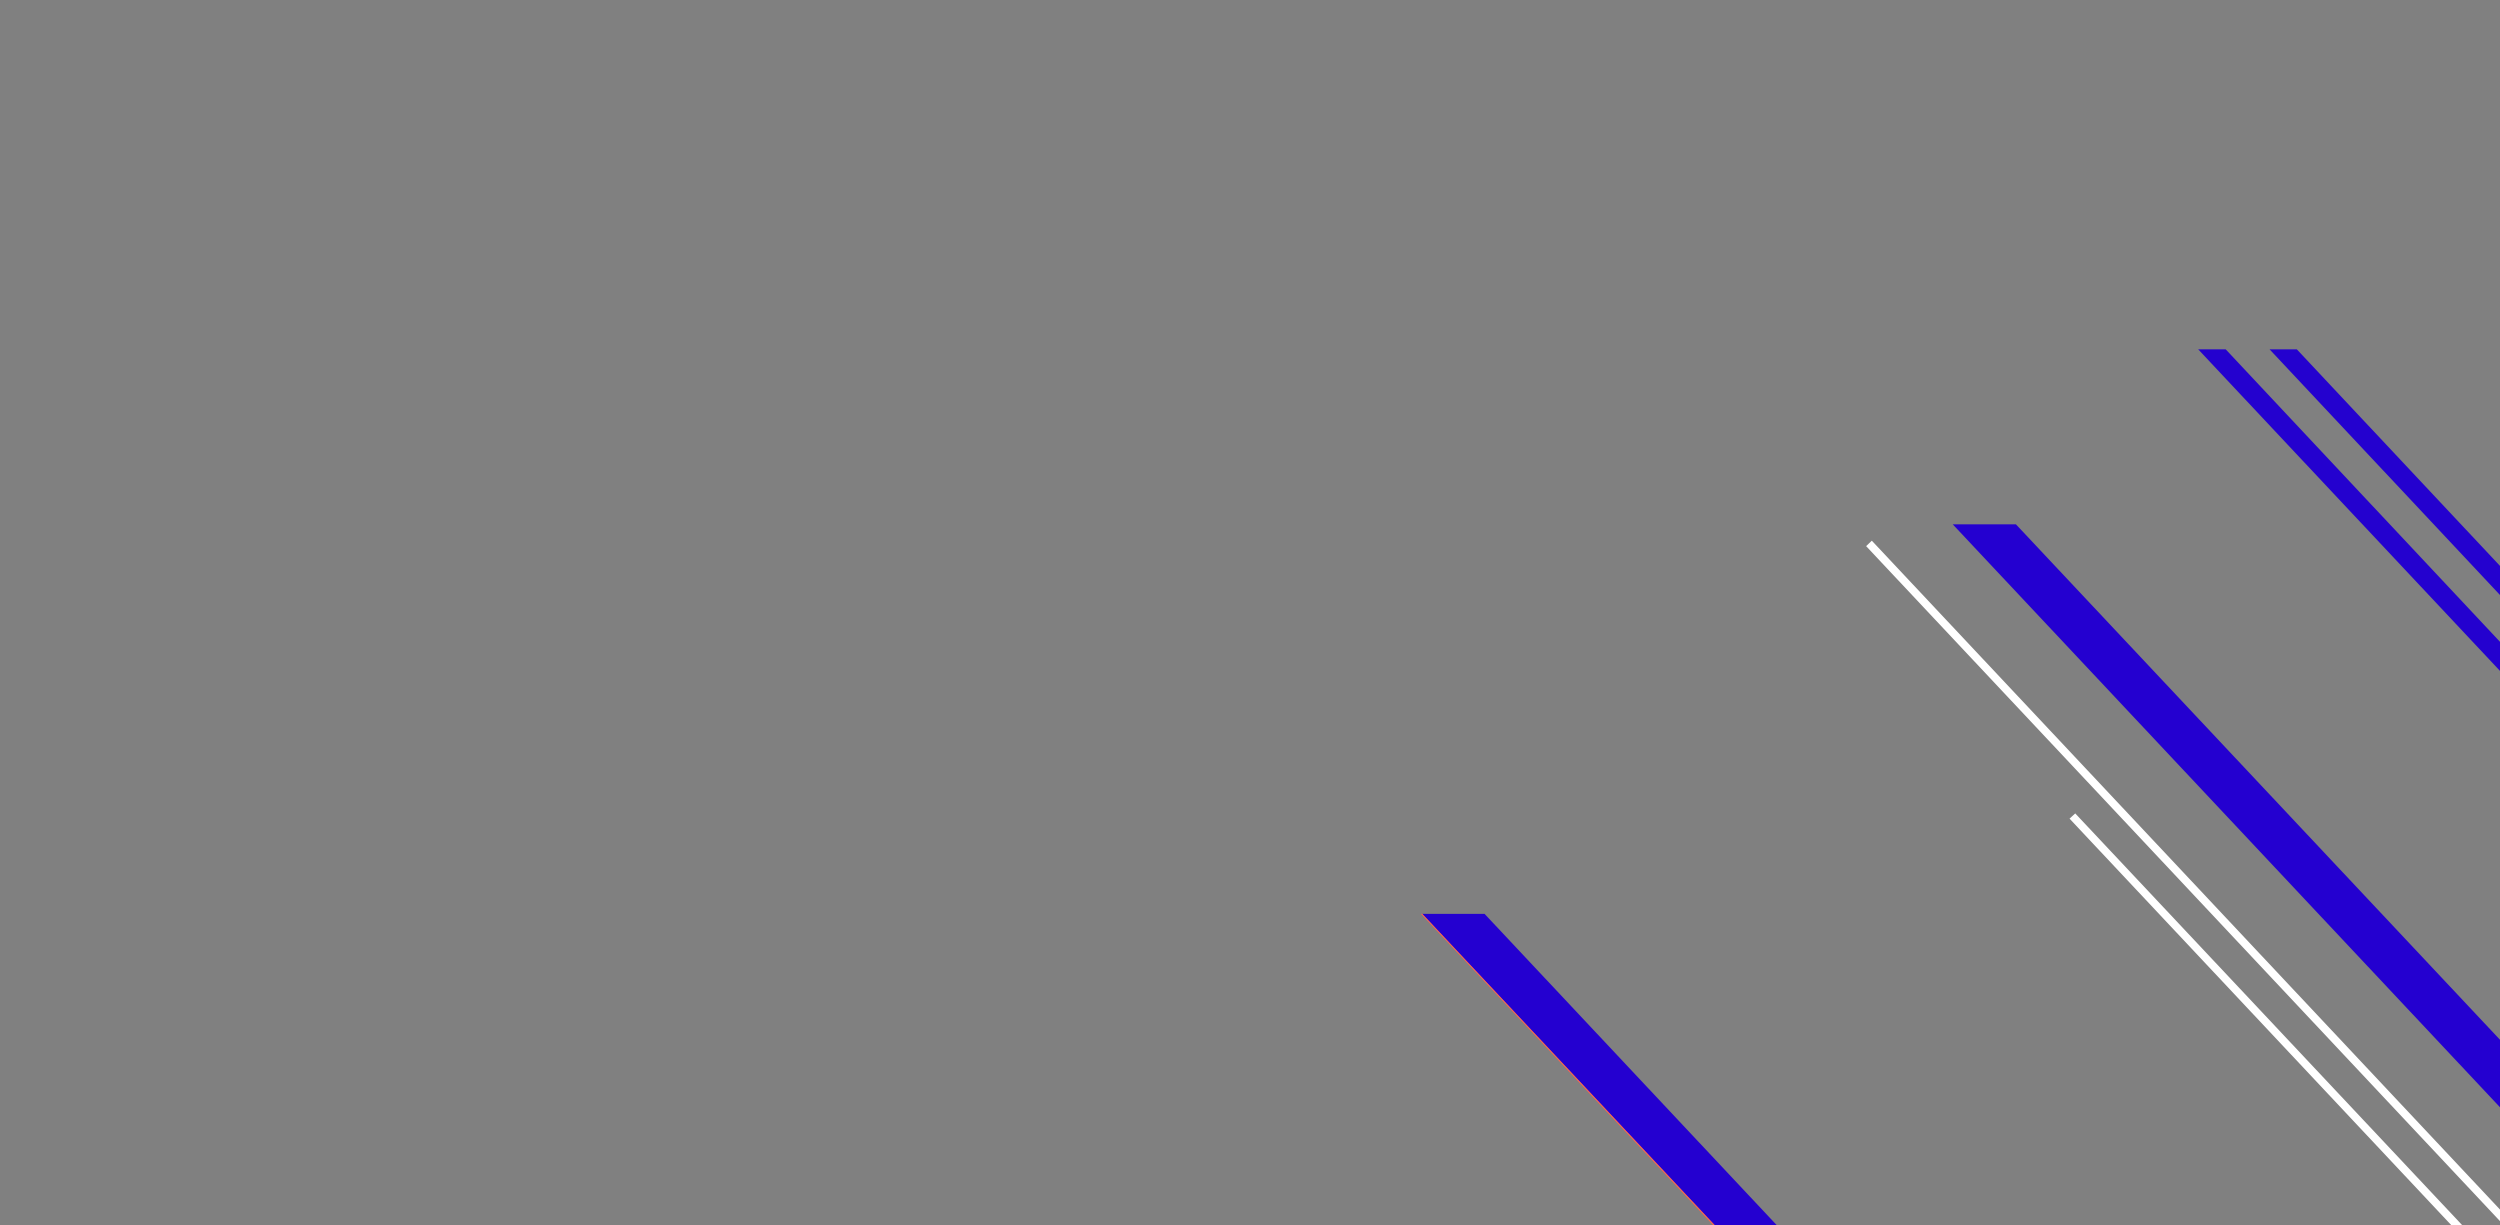 <svg xmlns="http://www.w3.org/2000/svg" viewBox="0 0 1100 539"><rect x="0" y="0" width="1100" height="539" fill="#808080" stroke="none"/><style>.st1{fill:#2400d0}.st2{fill:#fff}.st5{fill:#2401cf}</style><g id="レイヤー_1"><path class="st1" d="M859.2 230.7L1100 487.2v-29.7L887 230.7z"/><path class="st5" d="M967.2 153.7L1100 295.2v-12.8L979.3 153.7zM998.6 153.7L1100 261.8V249l-89.4-95.3z"/><path class="st1" d="M625.8 402.1L754.4 539h27.3L653.2 402.1z"/><path fill="#ff5f4d" d="M753.7 539h.7L625.8 402.1h-.6z"/><path class="st2" d="M821.1 240.3l278.9 297v-5.1L823.6 237.9zM910.6 360.2L1078.5 539h4.8L913.1 357.9z"/></g></svg>